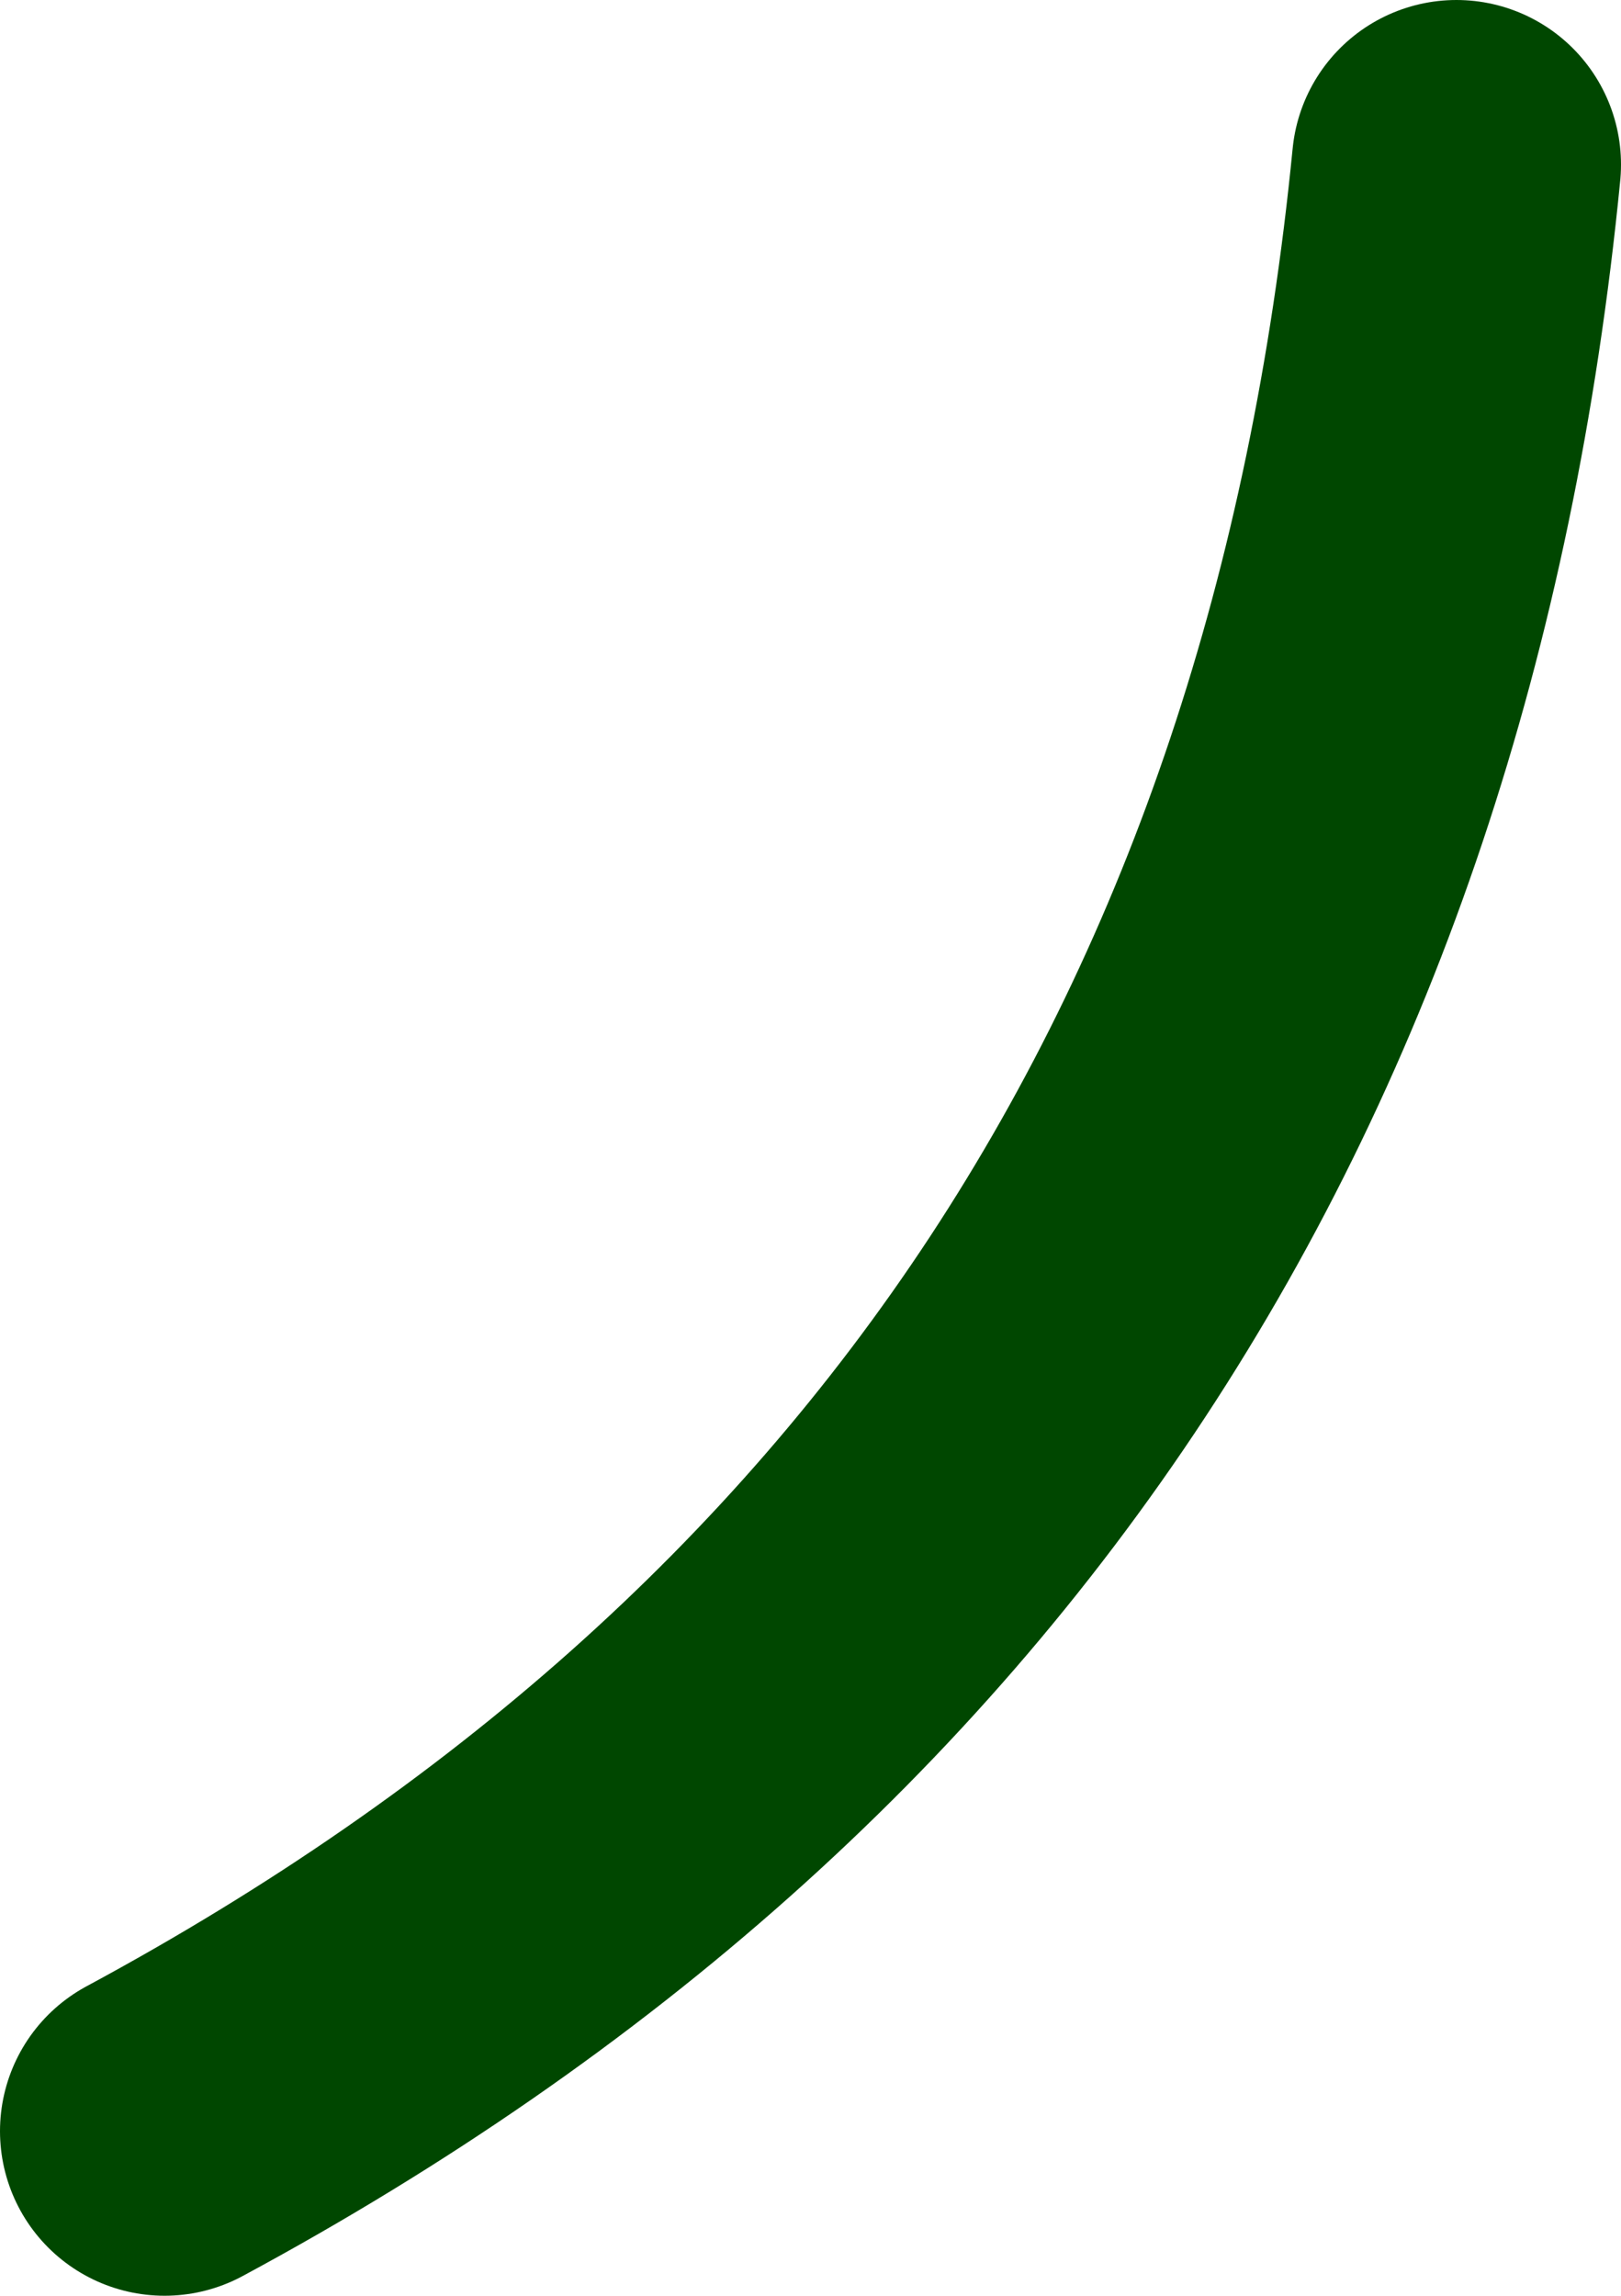 <?xml version="1.0" encoding="UTF-8" standalone="no"?>
<svg xmlns:xlink="http://www.w3.org/1999/xlink" height="13.95px" width="9.85px" xmlns="http://www.w3.org/2000/svg">
  <g transform="matrix(1.0, 0.0, 0.0, 1.0, -78.75, 22.6)">
    <path d="M87.6 -21.6 Q86.8 -13.45 79.75 -9.65" fill="none" stroke="#004700" stroke-linecap="round" stroke-linejoin="round" stroke-width="2.0"/>
  </g>
</svg>
